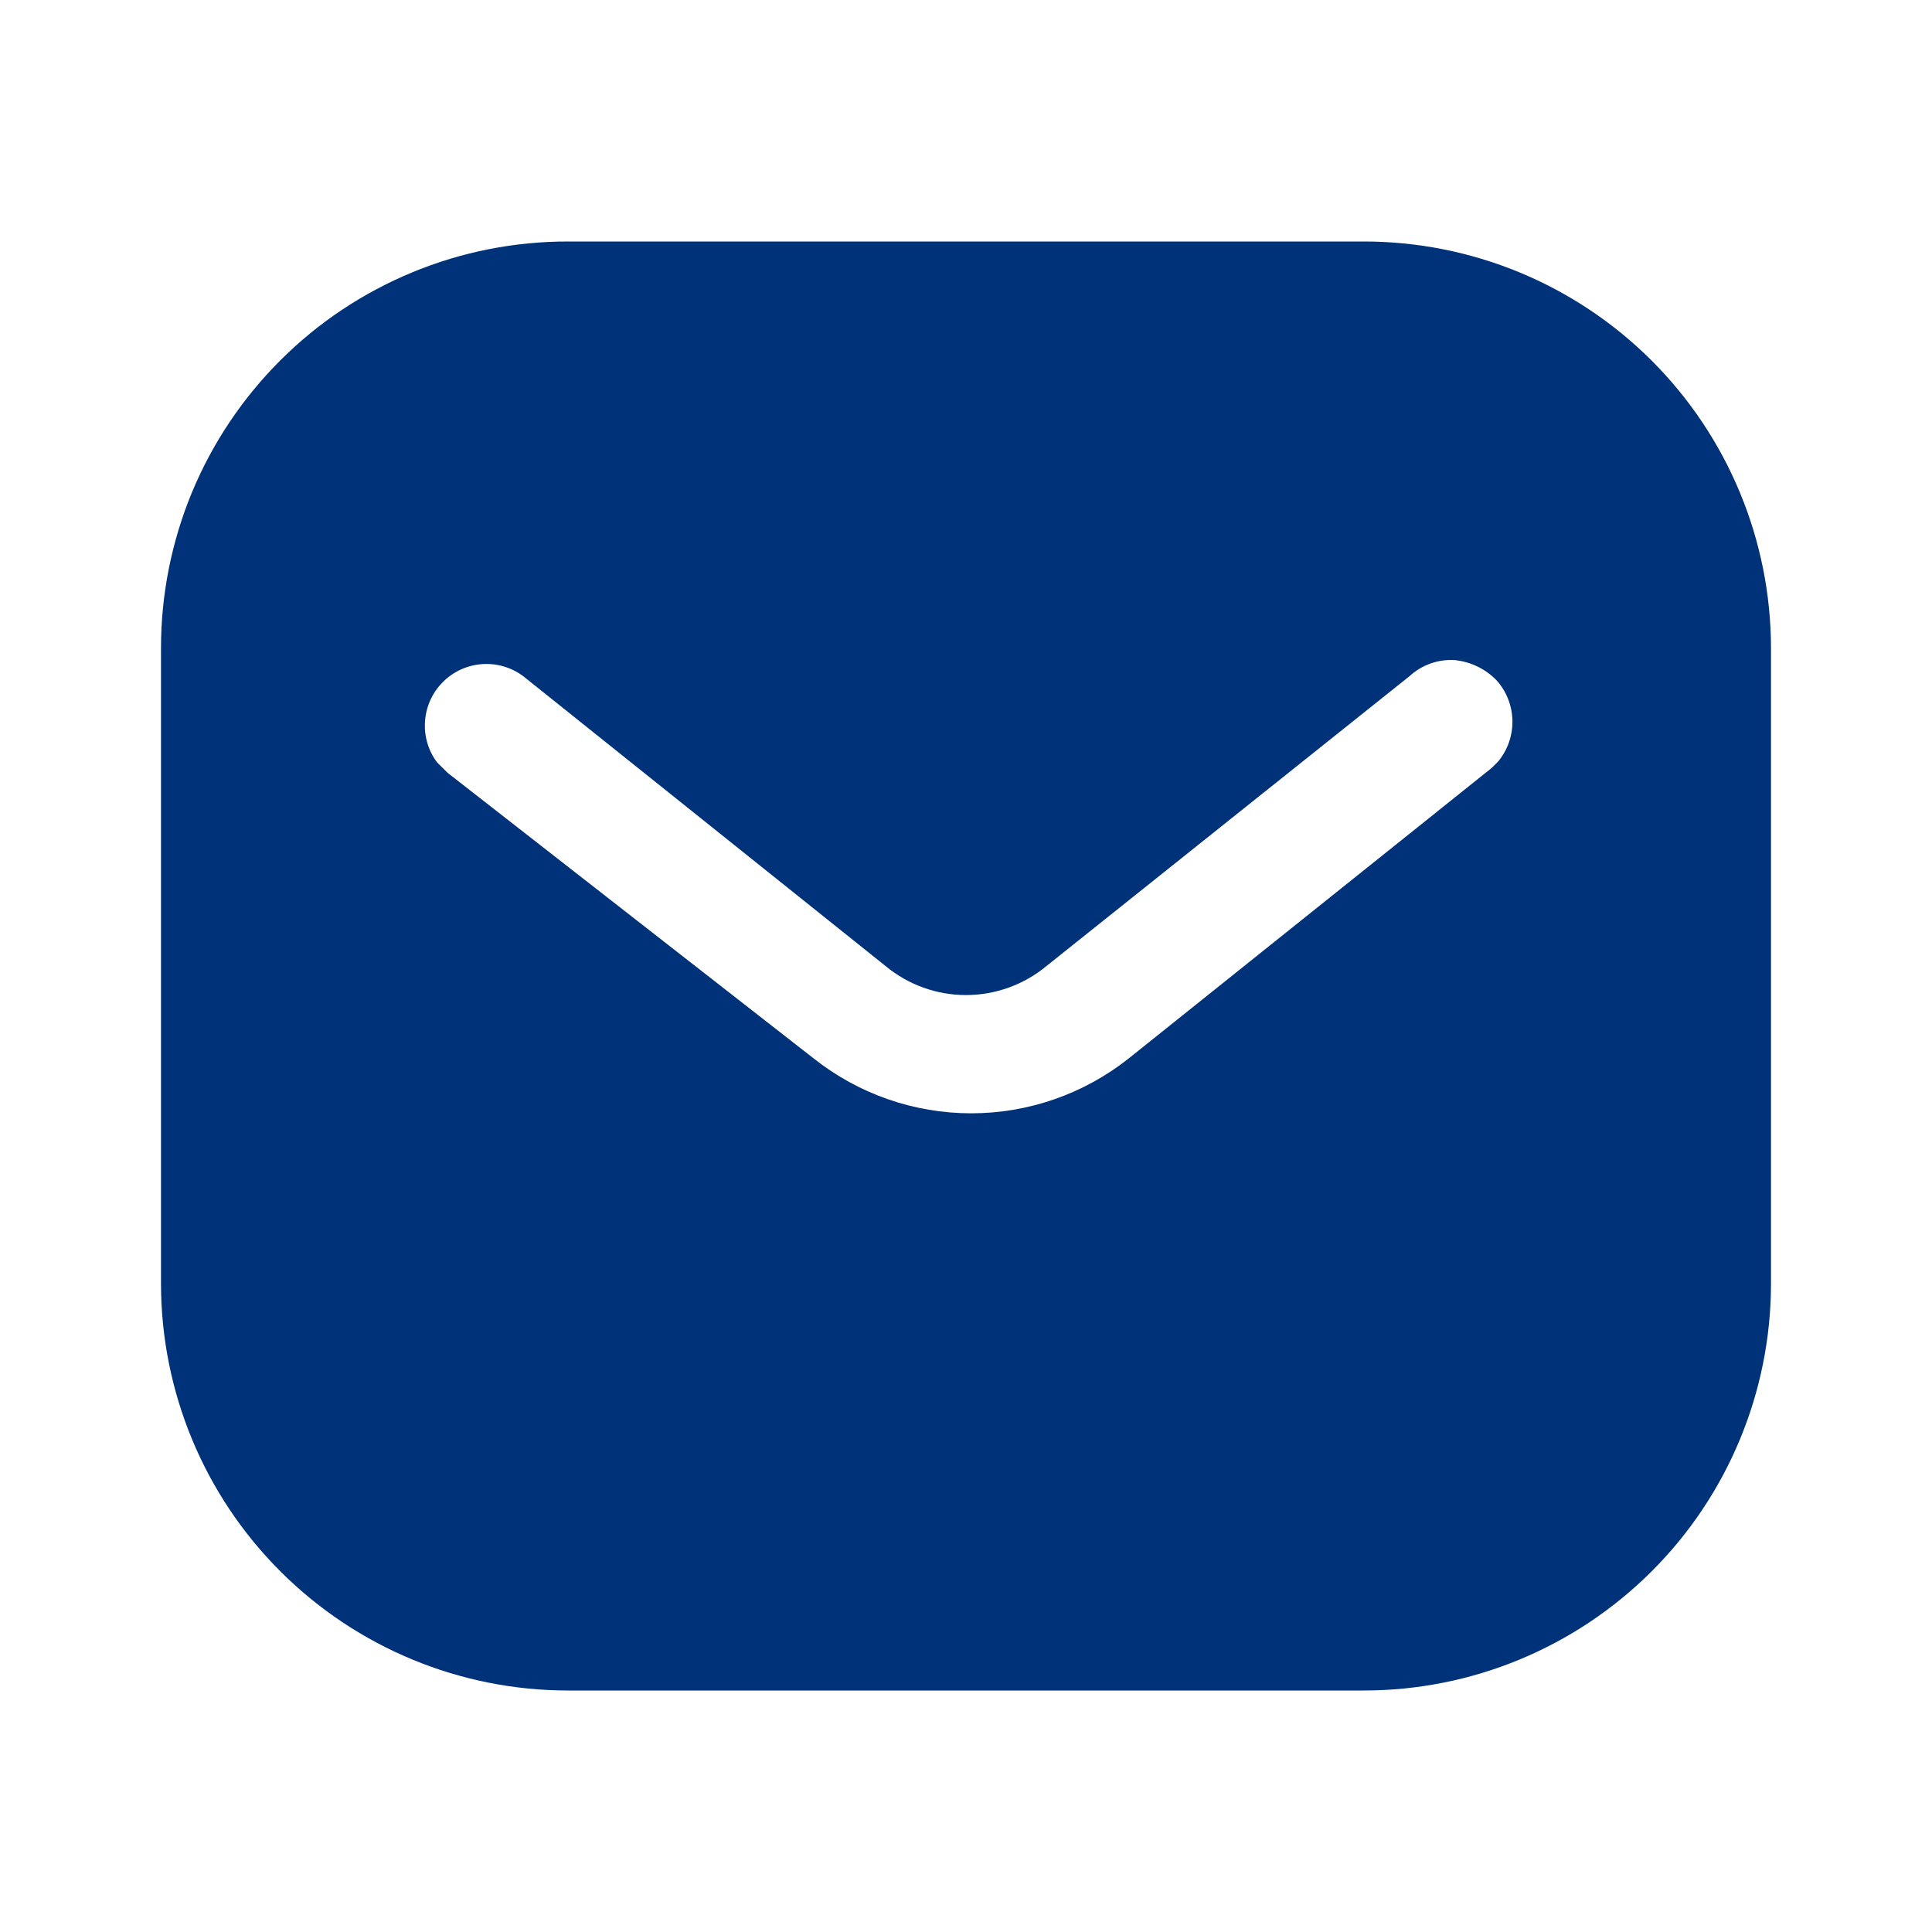 <svg width="24" height="24" viewBox="0 0 24 24" fill="none" xmlns="http://www.w3.org/2000/svg">
<mask id="mask0_199_2313" style="mask-type:luminance" maskUnits="userSpaceOnUse" x="0" y="0" width="24" height="24">
<path d="M24 0H0V24H24V0Z" fill="white"/>
</mask>
<g mask="url(#mask0_199_2313)">
<path fill-rule="evenodd" clip-rule="evenodd" d="M16.939 3C18.28 2.999 19.566 3.53 20.515 4.477C21.464 5.424 21.998 6.709 22 8.05V15.95C21.998 17.291 21.464 18.576 20.515 19.522C19.566 20.469 18.28 21.001 16.939 21H7.06C5.719 21.001 4.434 20.469 3.485 19.522C2.536 18.575 2.002 17.291 2 15.95V8.05C2 7.386 2.131 6.729 2.385 6.115C2.64 5.502 3.013 4.945 3.483 4.476C3.953 4.006 4.511 3.635 5.124 3.382C5.738 3.128 6.396 2.999 7.06 3H16.939ZM18.53 9.54L18.61 9.46C18.727 9.319 18.79 9.141 18.788 8.958C18.786 8.775 18.719 8.598 18.599 8.46C18.46 8.312 18.272 8.22 18.07 8.2C17.968 8.194 17.866 8.208 17.769 8.243C17.673 8.277 17.584 8.331 17.509 8.4L13 12C12.719 12.233 12.365 12.361 12 12.361C11.635 12.361 11.281 12.233 11 12L6.5 8.4C6.353 8.29 6.171 8.237 5.988 8.25C5.804 8.263 5.632 8.342 5.502 8.472C5.372 8.602 5.293 8.774 5.28 8.957C5.266 9.141 5.319 9.323 5.429 9.47L5.56 9.6L10.11 13.15C10.666 13.59 11.355 13.83 12.065 13.83C12.774 13.83 13.463 13.59 14.019 13.15L18.53 9.54Z" fill="#003279"/>
</g>
</svg>
